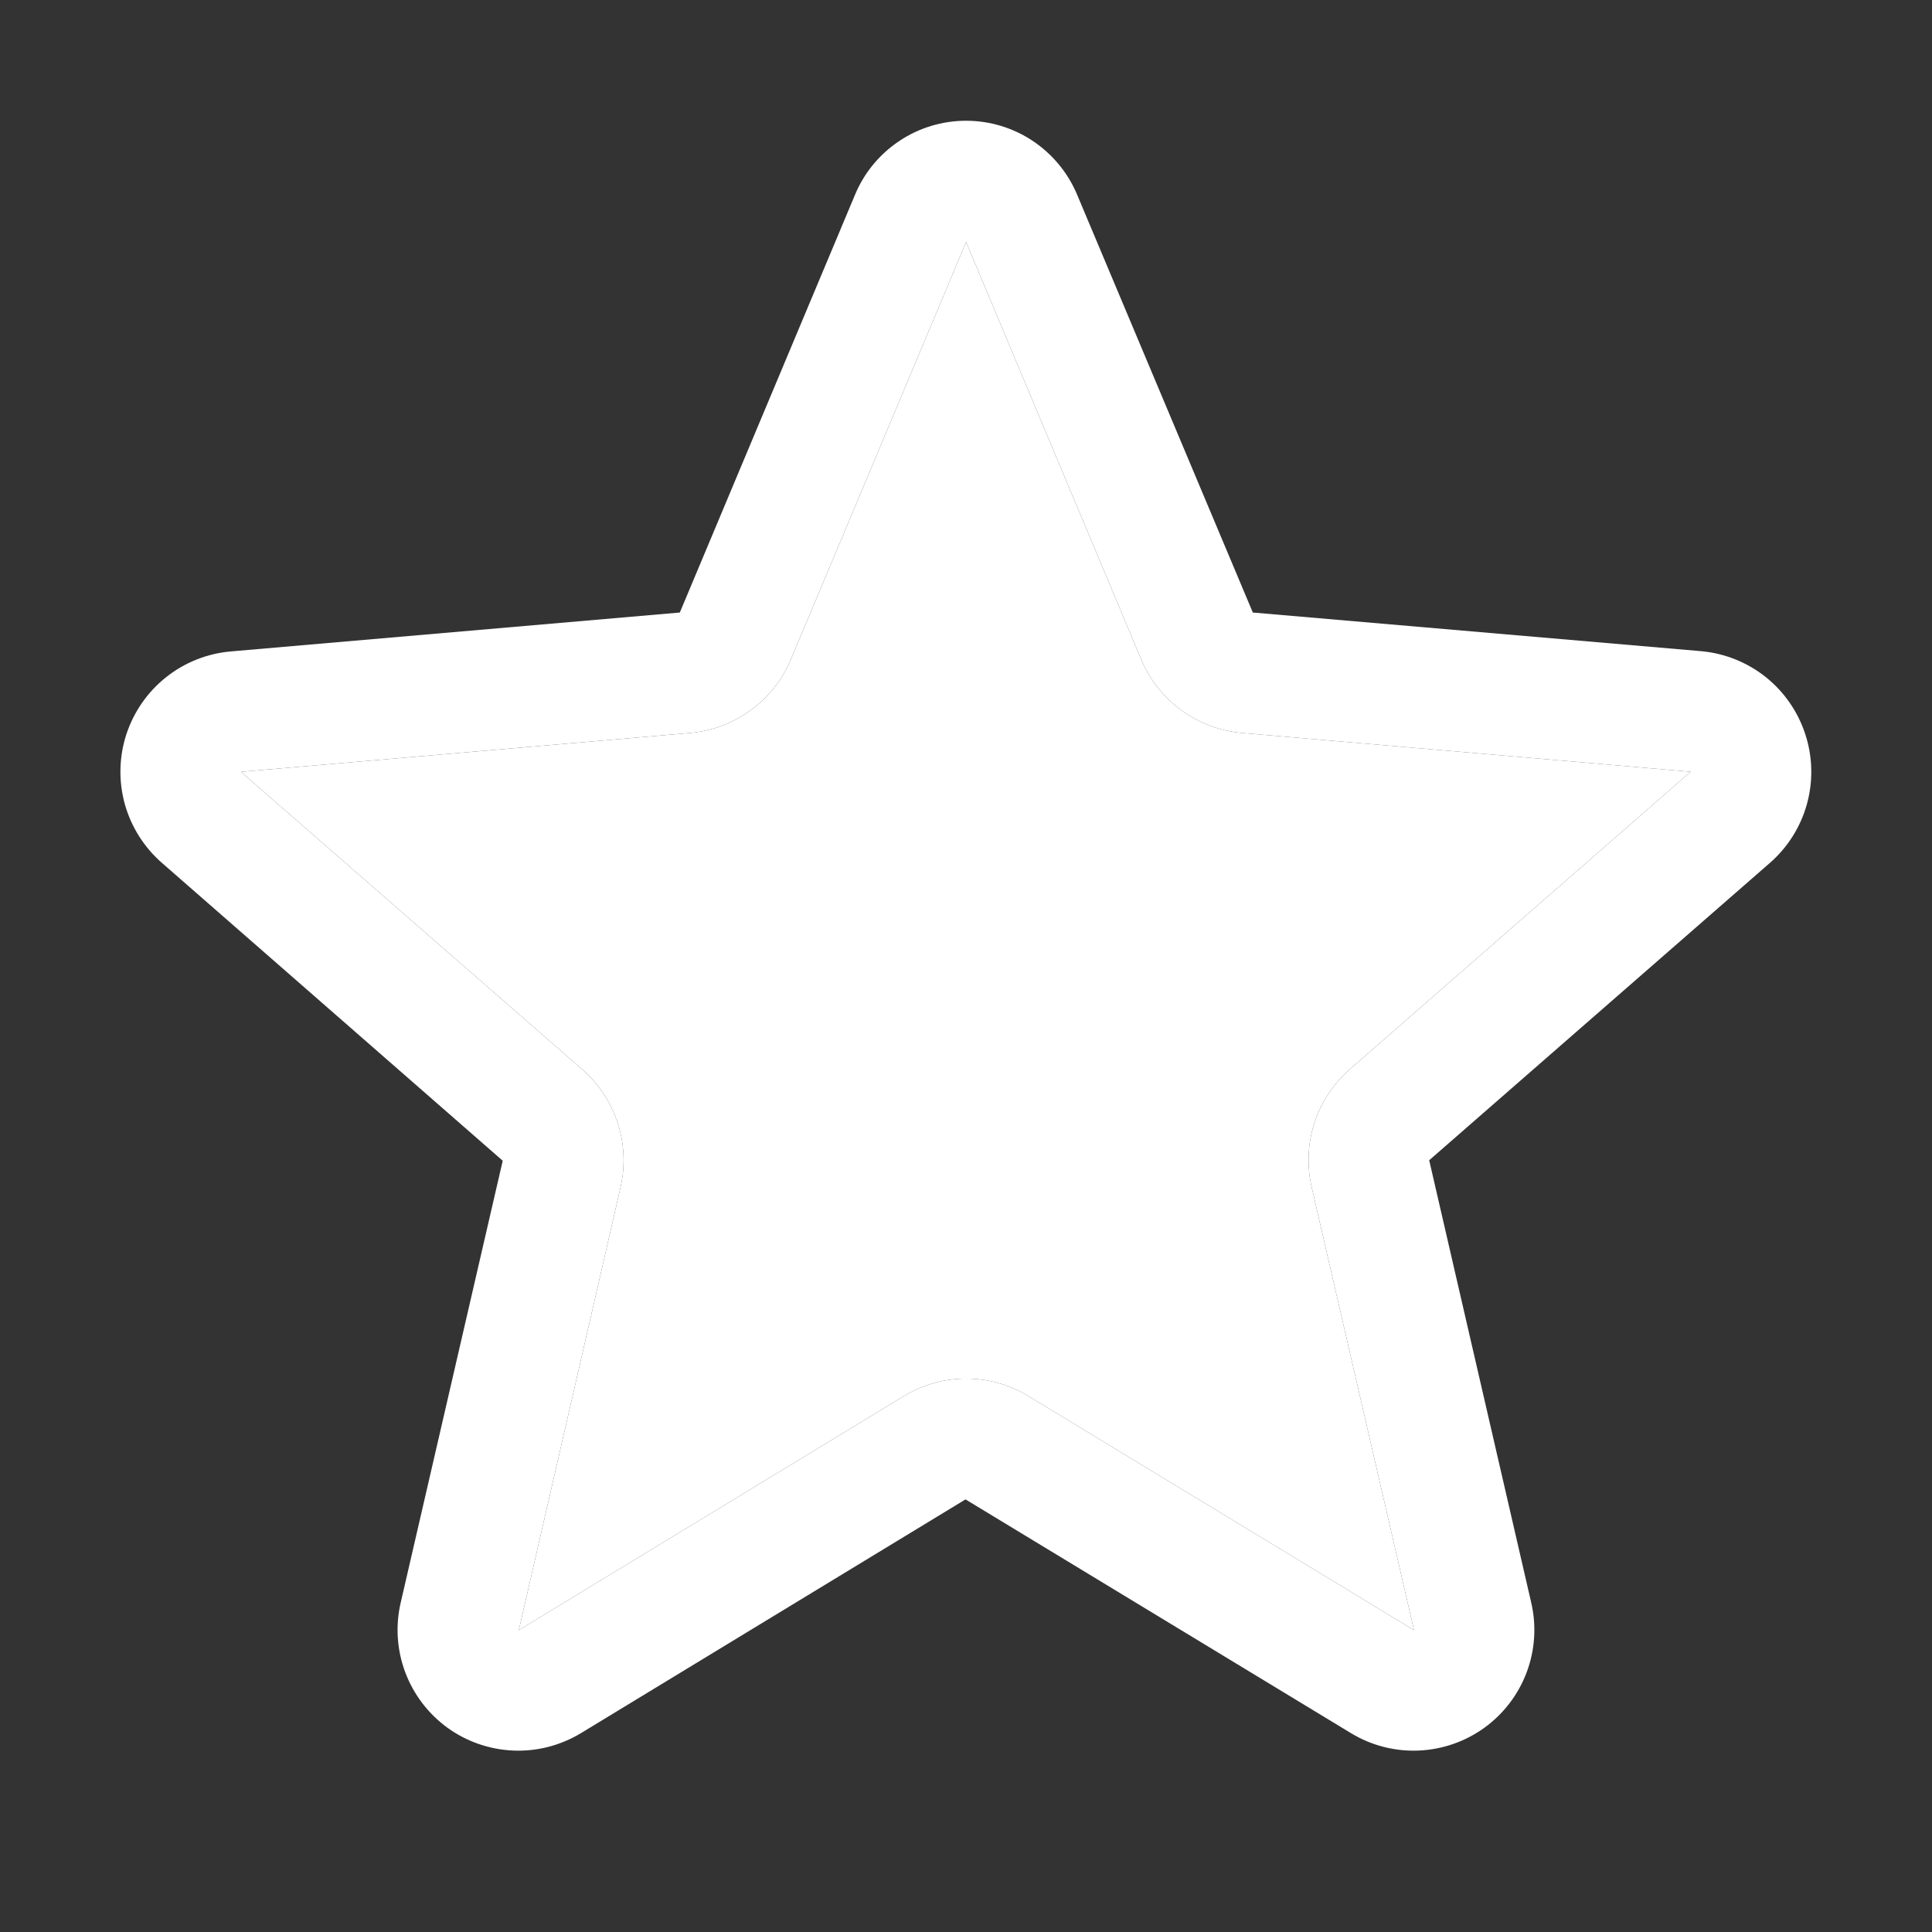<svg width="24" height="24" viewBox="0 0 24 24" fill="none" xmlns="http://www.w3.org/2000/svg">
<rect x="0" y="0" width="24" height="24" fill="#333333" stroke="none"/>
<path d="M22.426 9.121C22.335 8.841 22.164 8.594 21.934 8.41C21.703 8.227 21.424 8.115 21.131 8.089L15.563 7.609L13.381 2.42C13.267 2.147 13.075 1.915 12.83 1.751C12.584 1.587 12.296 1.5 12.001 1.5C11.706 1.5 11.417 1.587 11.172 1.751C10.926 1.915 10.734 2.147 10.621 2.42L8.445 7.609L2.87 8.092C2.576 8.117 2.296 8.228 2.064 8.412C1.833 8.595 1.661 8.843 1.569 9.124C1.478 9.405 1.472 9.706 1.551 9.991C1.631 10.275 1.793 10.53 2.016 10.723L6.245 14.419L4.978 19.907C4.911 20.194 4.93 20.494 5.033 20.771C5.136 21.047 5.318 21.287 5.556 21.461C5.795 21.634 6.079 21.733 6.374 21.746C6.669 21.759 6.96 21.684 7.213 21.532L11.994 18.626L16.786 21.532C17.038 21.684 17.33 21.759 17.625 21.746C17.919 21.733 18.204 21.634 18.442 21.461C18.681 21.287 18.863 21.047 18.966 20.771C19.069 20.494 19.088 20.194 19.021 19.907L17.754 14.413L21.982 10.723C22.206 10.529 22.367 10.274 22.446 9.989C22.525 9.704 22.518 9.402 22.426 9.121ZM20.999 9.589L16.771 13.28C16.565 13.459 16.412 13.69 16.328 13.95C16.244 14.209 16.233 14.487 16.295 14.752L17.565 20.25L12.777 17.344C12.543 17.201 12.275 17.126 12.002 17.126C11.728 17.126 11.46 17.201 11.226 17.344L6.445 20.25L7.707 14.756C7.769 14.491 7.758 14.213 7.674 13.954C7.59 13.694 7.437 13.462 7.231 13.283L3.001 9.595C3 9.592 3 9.589 3.001 9.587L8.573 9.105C8.845 9.081 9.106 8.983 9.326 8.822C9.547 8.661 9.719 8.443 9.825 8.191L12.001 3.007L14.176 8.191C14.281 8.443 14.454 8.661 14.674 8.822C14.895 8.983 15.155 9.081 15.427 9.105L21.001 9.587C21.001 9.587 21.001 9.592 21.001 9.593L20.999 9.589Z" fill="white"/>
<path d="M20.999 9.589L16.771 13.28C16.565 13.459 16.412 13.69 16.328 13.95C16.244 14.209 16.233 14.487 16.295 14.752L17.565 20.25L12.777 17.344C12.543 17.201 12.275 17.126 12.002 17.126C11.728 17.126 11.46 17.201 11.226 17.344L6.445 20.25L7.707 14.756C7.769 14.491 7.758 14.213 7.674 13.954C7.59 13.694 7.437 13.462 7.231 13.283L3.001 9.595C3 9.592 3 9.589 3.001 9.587L8.573 9.105C8.845 9.081 9.106 8.983 9.326 8.822C9.547 8.661 9.719 8.443 9.825 8.191L12.001 3.007L14.176 8.191C14.281 8.443 14.454 8.661 14.674 8.822C14.895 8.983 15.155 9.081 15.427 9.105L21.001 9.587C21.001 9.587 21.001 9.592 21.001 9.593L20.999 9.589Z" fill="white"/>
</svg>
